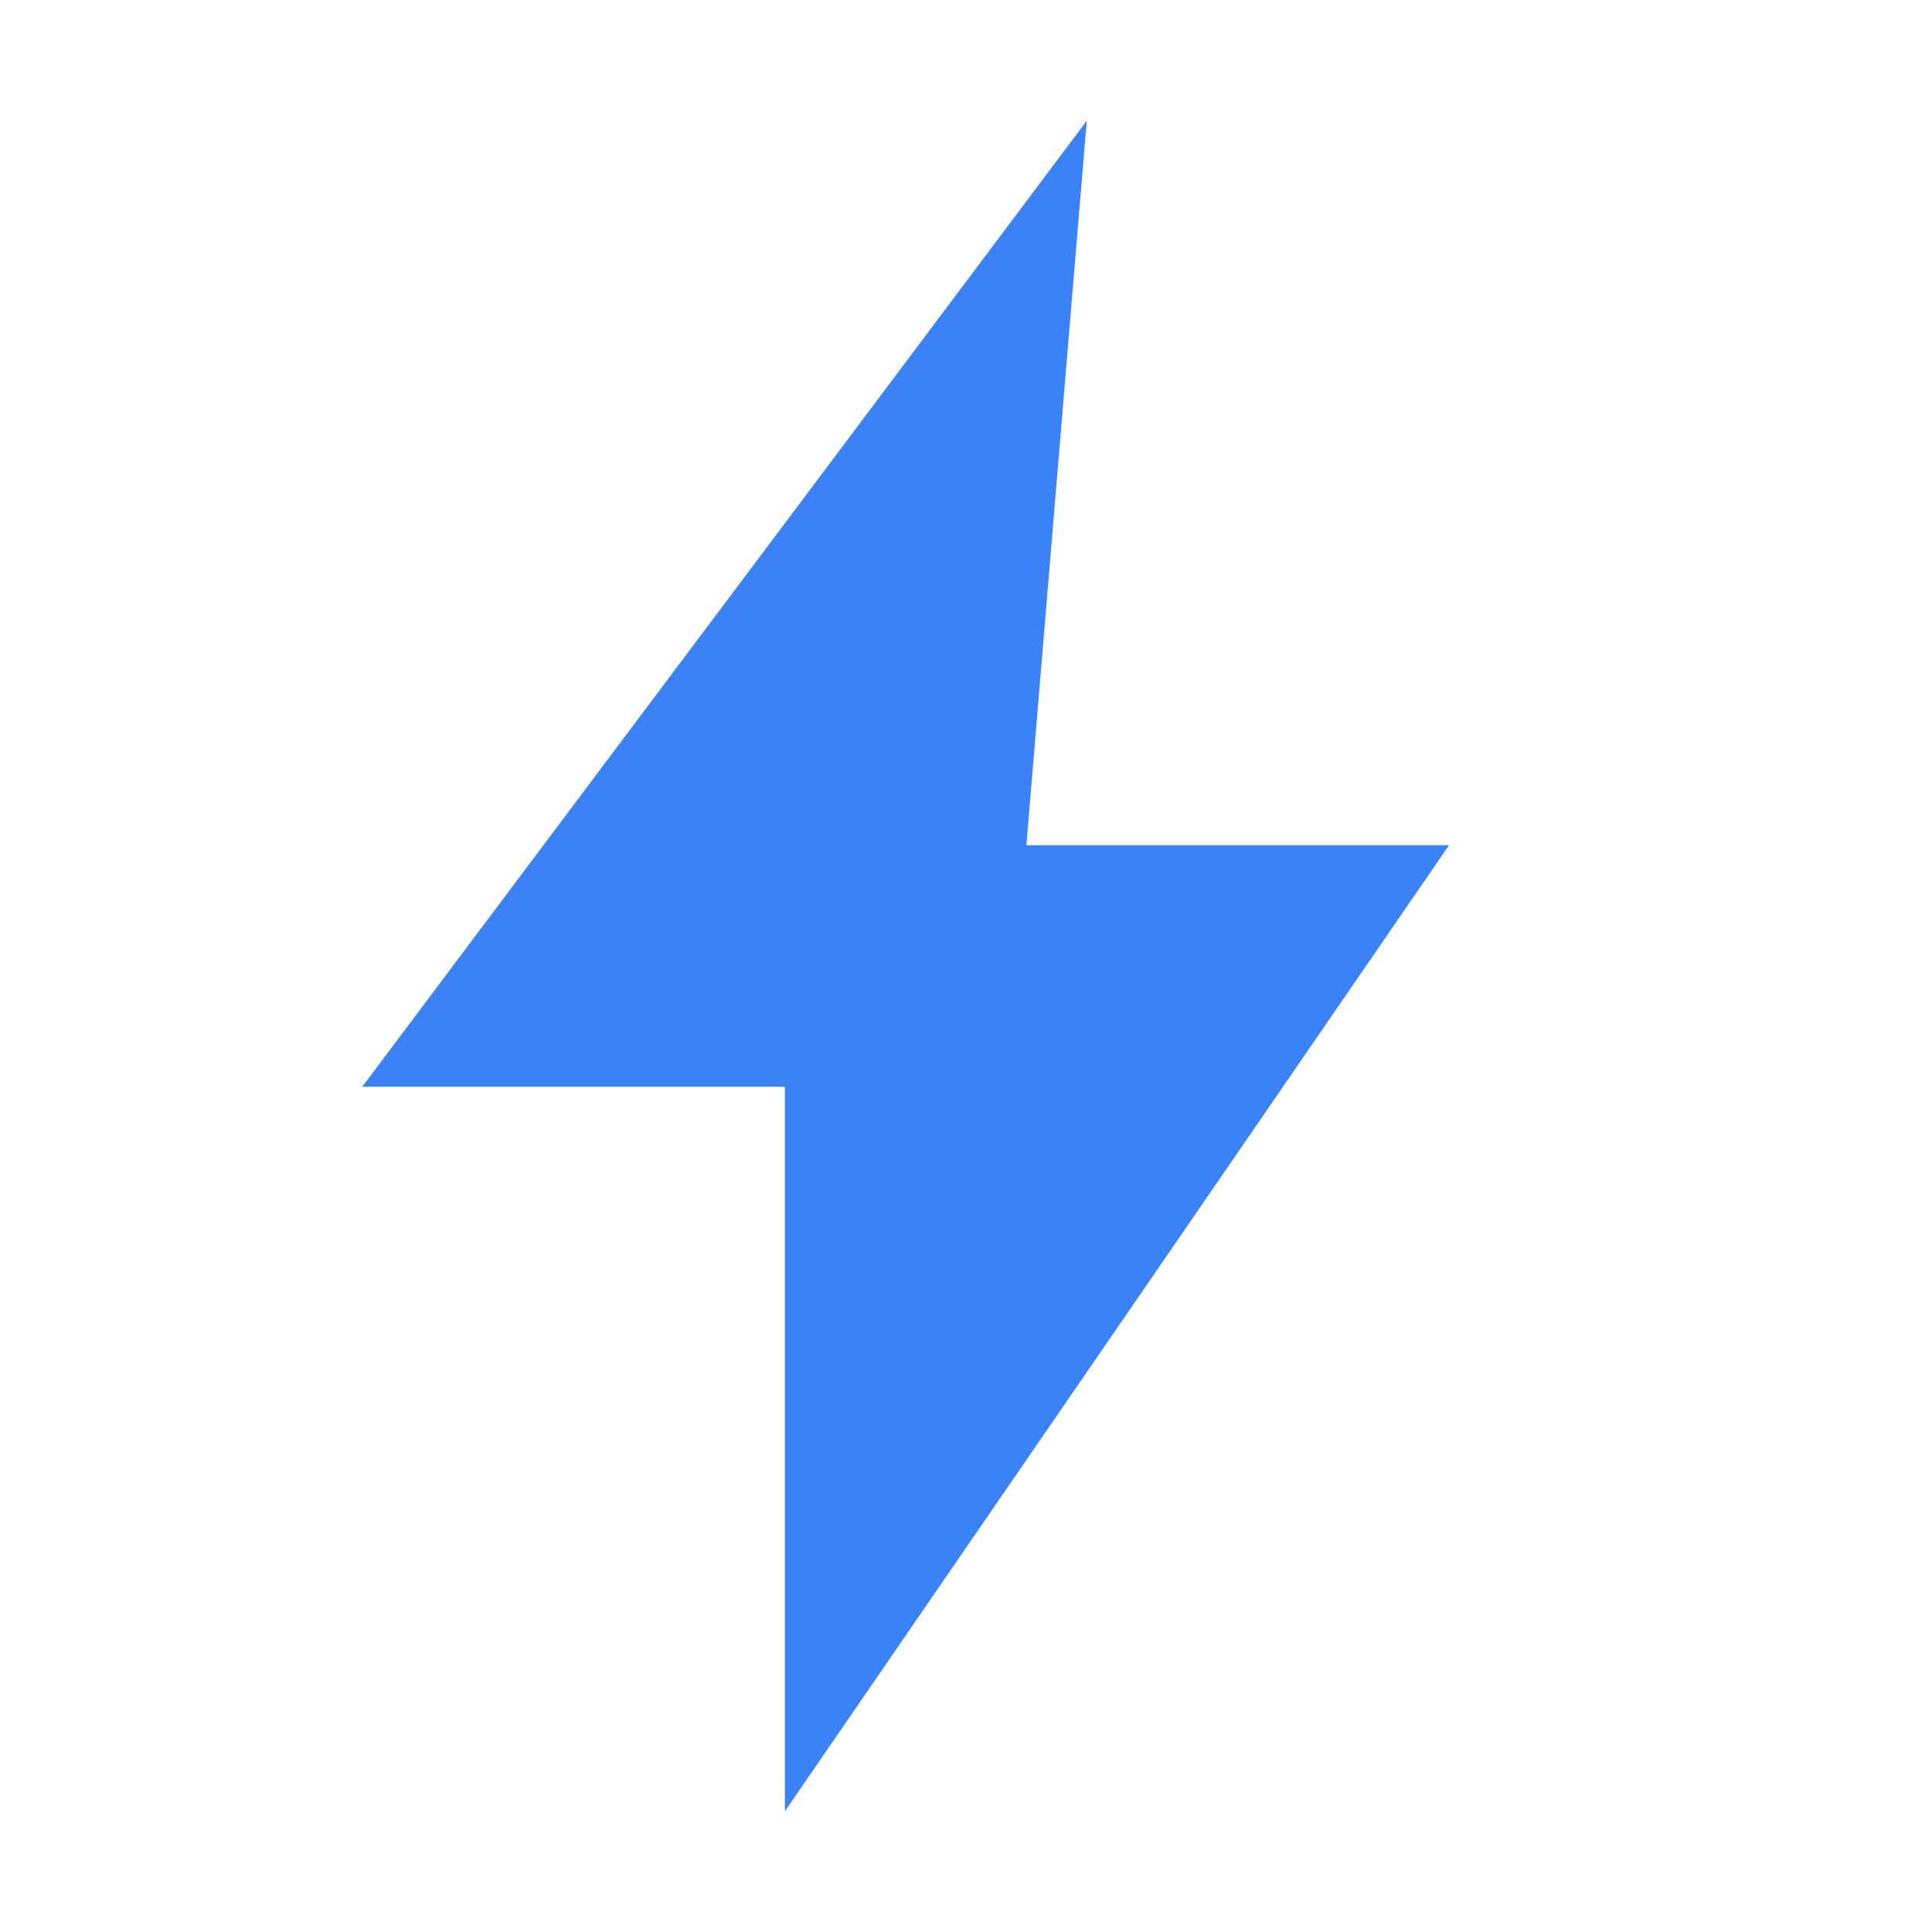 <svg xmlns="http://www.w3.org/2000/svg" viewBox="0 0 32 32" width="32" height="32" fill="none">
  <rect width="32" height="32" fill="white" fill-opacity="0"/>
  <path d="M18 2L6 18h7v12l11-16h-7L18 2z" fill="#3B82F6"/>
</svg> 